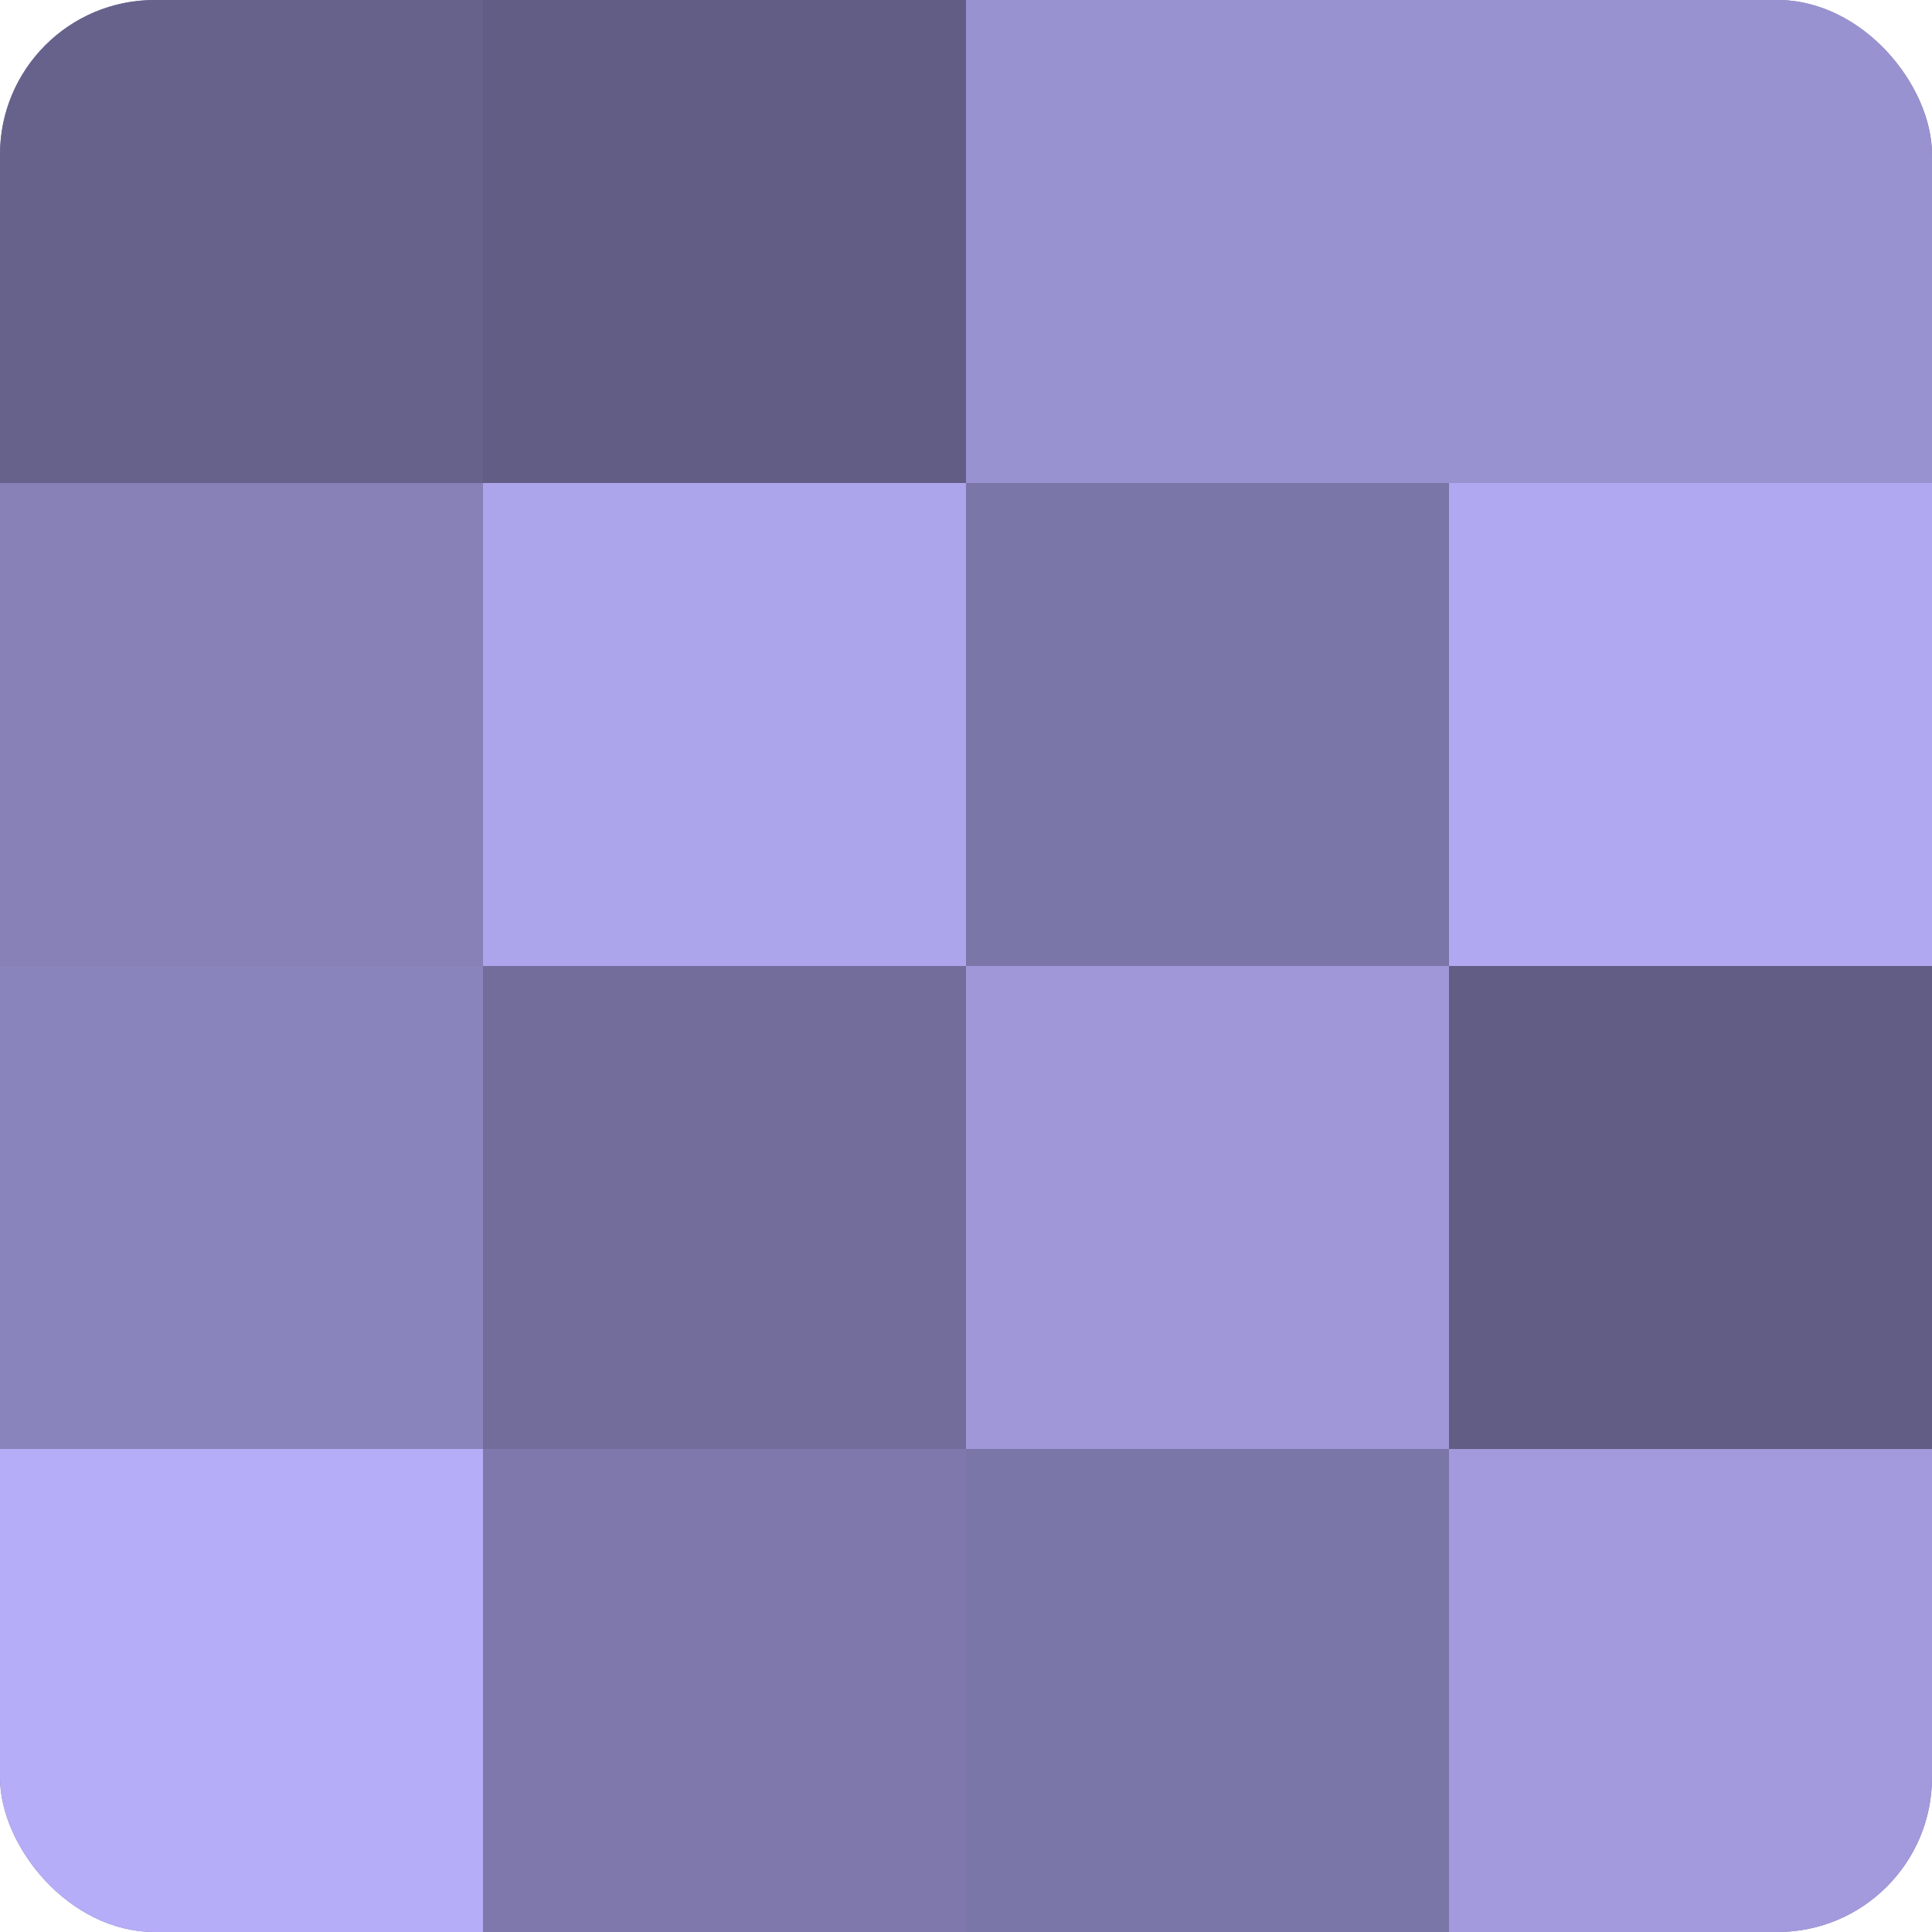 <?xml version="1.0" encoding="UTF-8"?>
<svg xmlns="http://www.w3.org/2000/svg" width="60" height="60" viewBox="0 0 100 100" preserveAspectRatio="xMidYMid meet"><defs><clipPath id="c" width="100" height="100"><rect width="100" height="100" rx="8" ry="8"/></clipPath></defs><g clip-path="url(#c)"><rect width="100" height="100" fill="#7670a0"/><rect width="25" height="25" fill="#67628c"/><rect y="25" width="25" height="25" fill="#8781b8"/><rect y="50" width="25" height="25" fill="#8a84bc"/><rect y="75" width="25" height="25" fill="#b6adf8"/><rect x="25" width="25" height="25" fill="#615d84"/><rect x="25" y="25" width="25" height="25" fill="#ada5ec"/><rect x="25" y="50" width="25" height="25" fill="#736d9c"/><rect x="25" y="75" width="25" height="25" fill="#7e78ac"/><rect x="50" width="25" height="25" fill="#9992d0"/><rect x="50" y="25" width="25" height="25" fill="#7b76a8"/><rect x="50" y="50" width="25" height="25" fill="#9f97d8"/><rect x="50" y="75" width="25" height="25" fill="#7b76a8"/><rect x="75" width="25" height="25" fill="#9992d0"/><rect x="75" y="25" width="25" height="25" fill="#b0a8f0"/><rect x="75" y="50" width="25" height="25" fill="#615d84"/><rect x="75" y="75" width="25" height="25" fill="#a29adc"/></g></svg>
